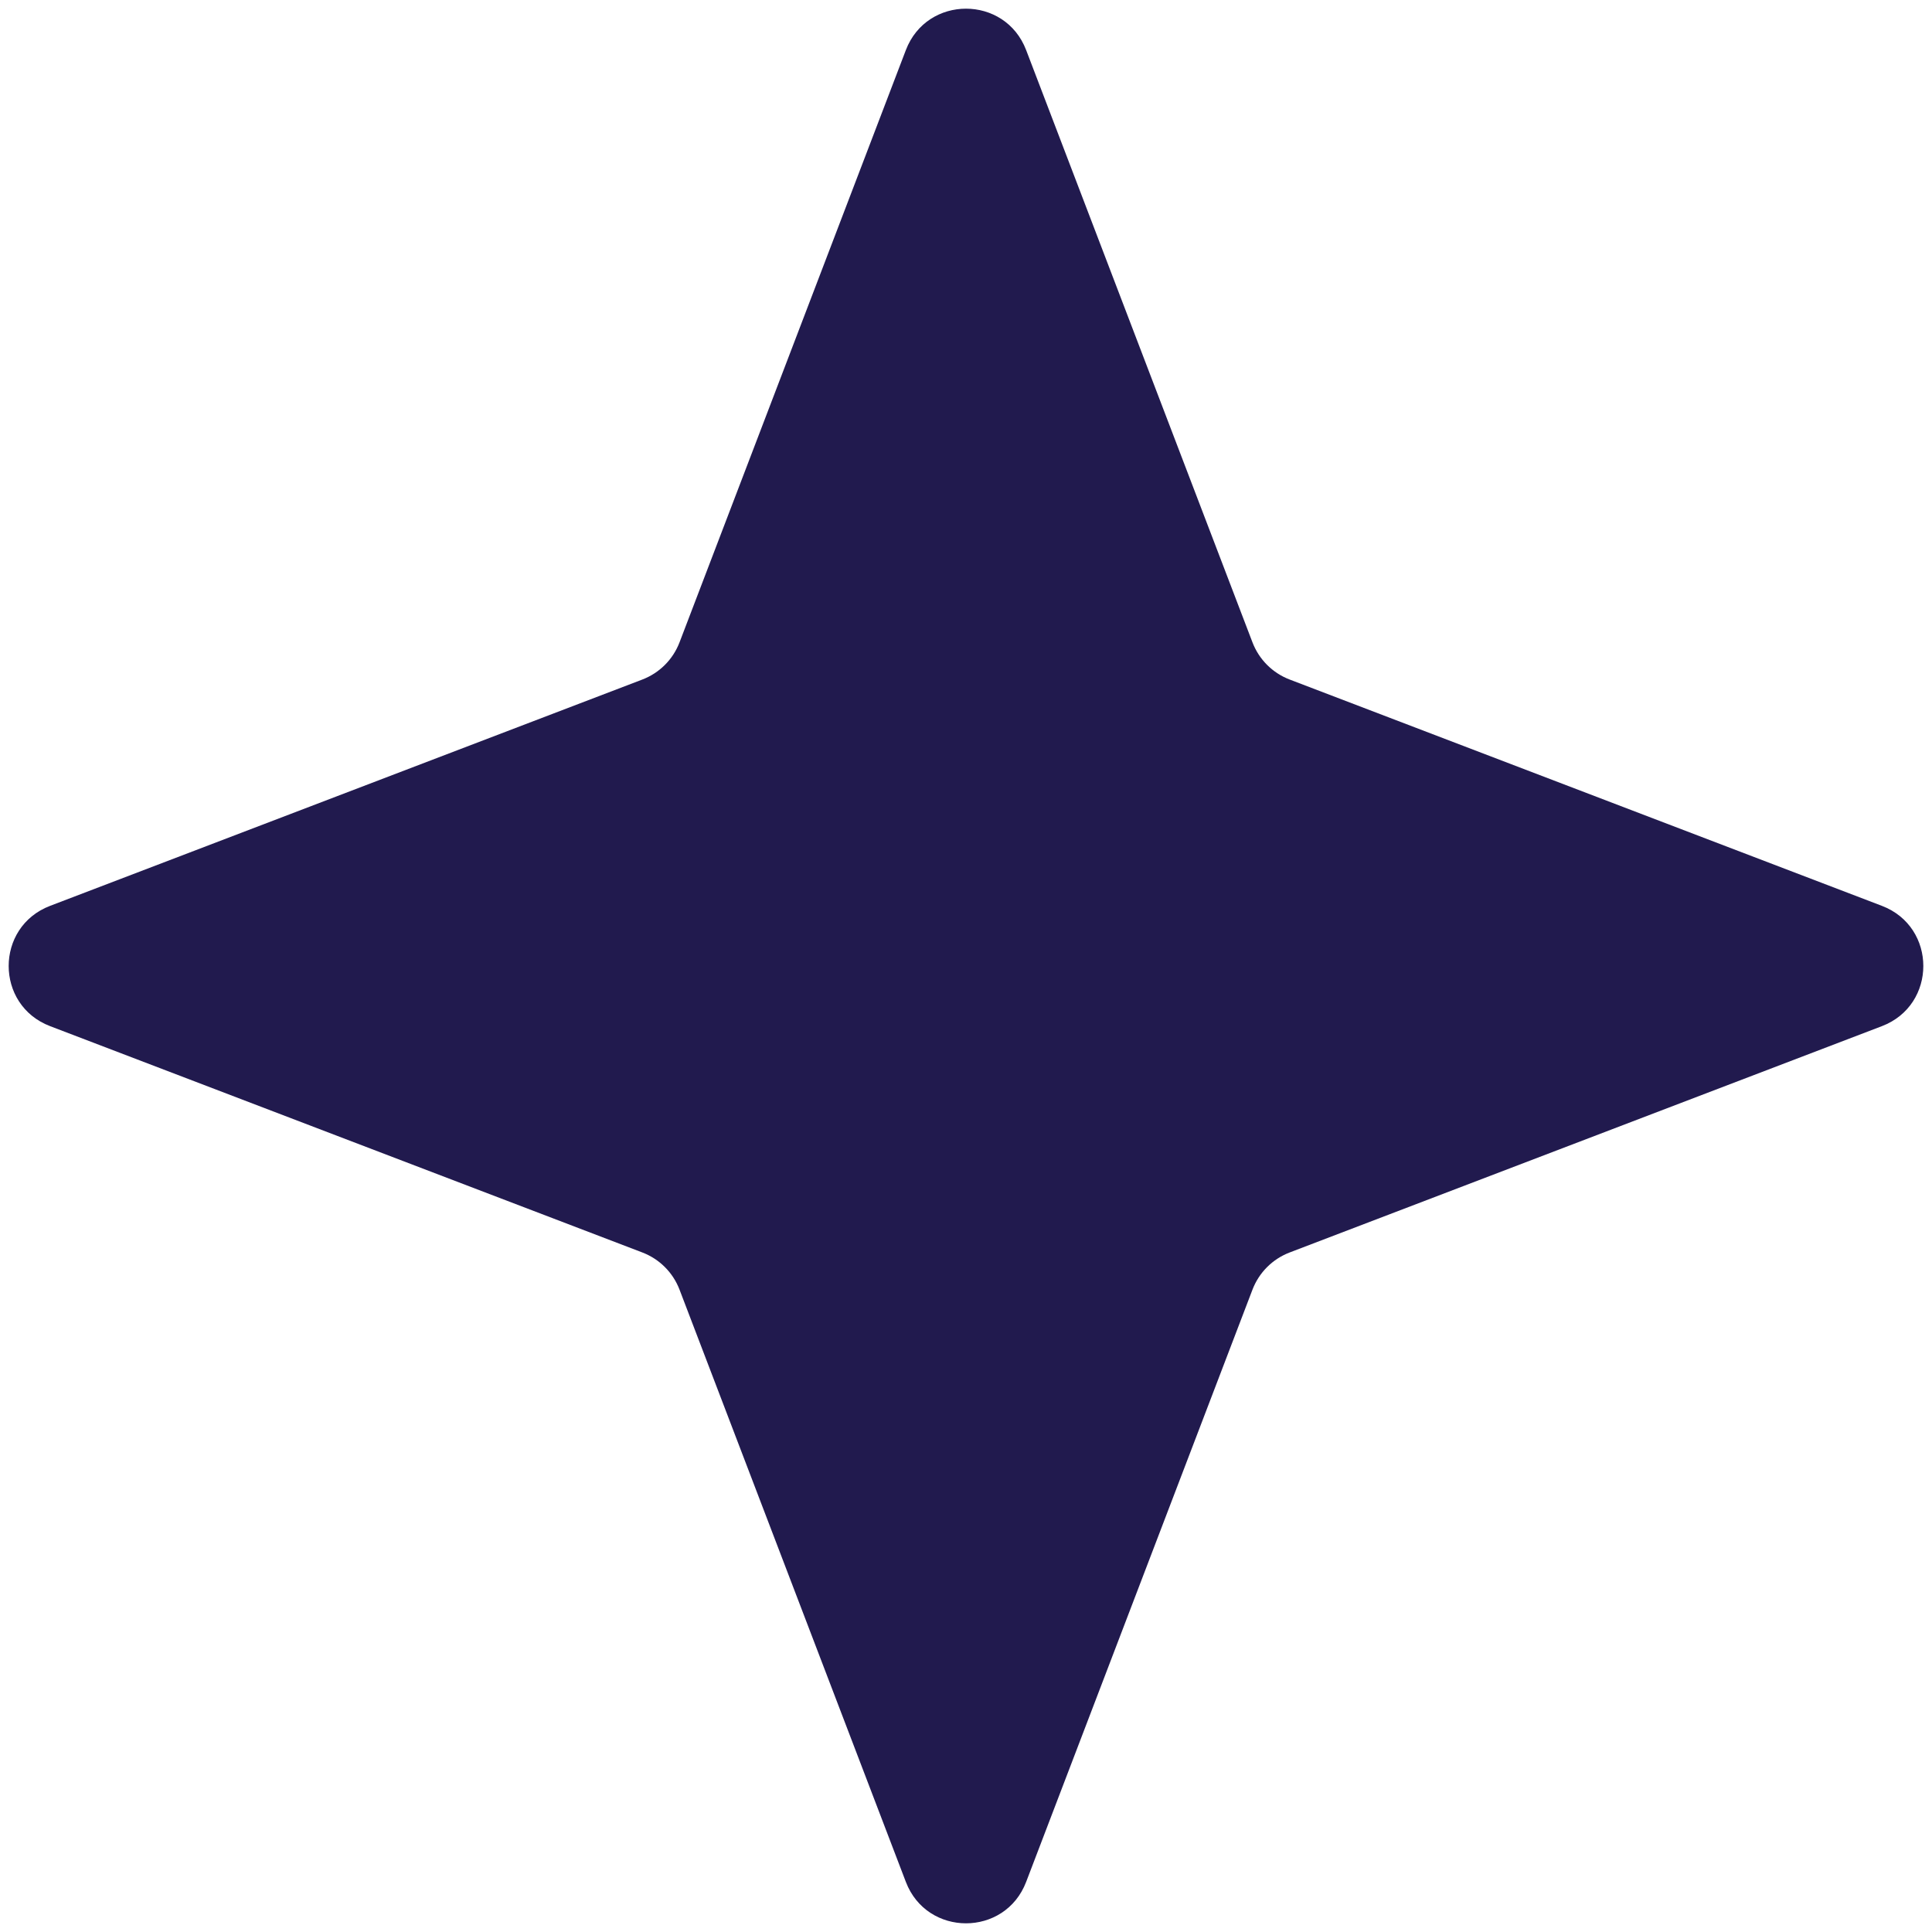 <?xml version="1.0" encoding="UTF-8"?> <svg xmlns="http://www.w3.org/2000/svg" width="90" height="90" viewBox="0 0 90 90" fill="none"> <path d="M42.198 2.334C43.181 -0.239 46.819 -0.239 47.802 2.334L58.345 29.923C58.65 30.721 59.279 31.35 60.077 31.655L87.666 42.198C90.239 43.181 90.239 46.819 87.666 47.802L60.077 58.345C59.279 58.65 58.65 59.279 58.345 60.077L47.802 87.666C46.819 90.239 43.181 90.239 42.198 87.666L31.655 60.077C31.35 59.279 30.721 58.65 29.923 58.345L2.334 47.802C-0.239 46.819 -0.239 43.181 2.334 42.198L29.923 31.655C30.721 31.35 31.35 30.721 31.655 29.923L42.198 2.334Z" fill="#211A4E"></path> </svg> 